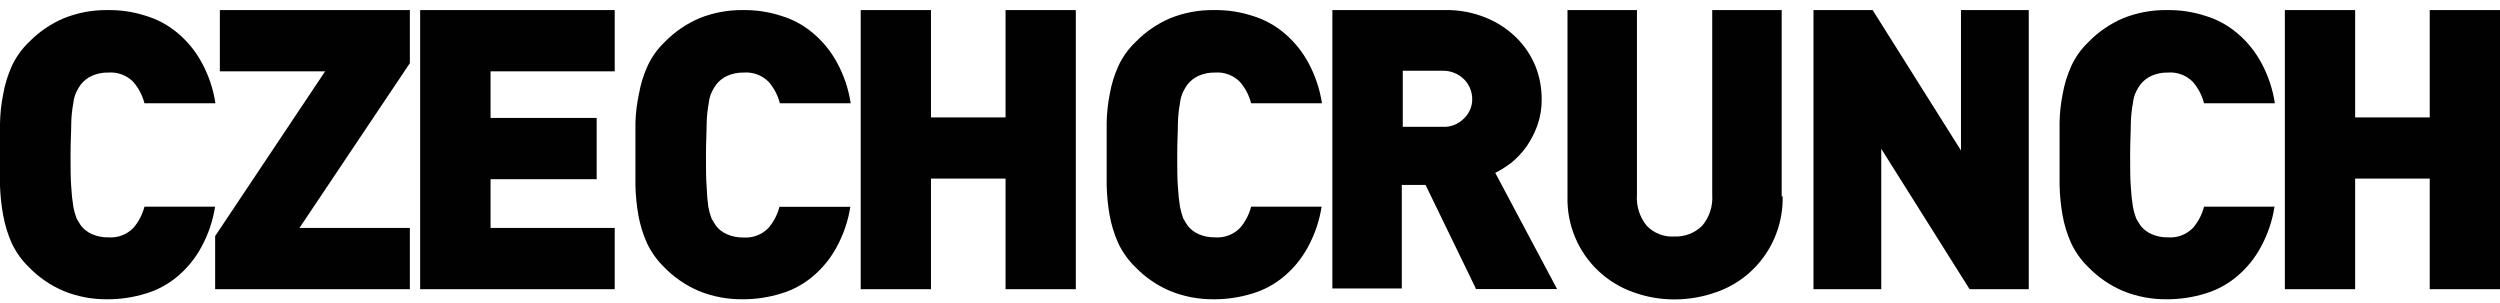 <?xml version="1.0" encoding="UTF-8"?>
<svg xmlns="http://www.w3.org/2000/svg" width="190" height="23" viewBox="0 0 190 23" fill="none">
  <g clip-path="url(#clip0_360_1150)">
    <path d="M16.351 15.674C16.186 16.769 15.828 17.826 15.295 18.794C14.839 19.636 14.23 20.383 13.501 20.998C12.792 21.597 11.97 22.043 11.083 22.308C10.15 22.597 9.178 22.744 8.202 22.744C7.049 22.763 5.904 22.549 4.834 22.116C3.845 21.695 2.948 21.079 2.196 20.306C1.66 19.785 1.22 19.172 0.897 18.496C0.594 17.815 0.374 17.1 0.243 16.366C0.108 15.631 0.027 14.887 0 14.14C0 13.342 0 12.554 0 11.755C0 10.956 0 10.147 0 9.38C0.014 8.633 0.095 7.888 0.243 7.155C0.37 6.42 0.59 5.704 0.897 5.025C1.212 4.341 1.653 3.723 2.196 3.204C2.948 2.431 3.845 1.815 4.834 1.394C5.904 0.961 7.049 0.747 8.202 0.766C9.179 0.753 10.153 0.9 11.083 1.202C11.97 1.467 12.792 1.913 13.501 2.512C14.238 3.129 14.854 3.88 15.316 4.727C15.849 5.695 16.207 6.752 16.372 7.847H10.978C10.825 7.249 10.536 6.695 10.133 6.228C9.887 5.977 9.59 5.783 9.261 5.66C8.933 5.537 8.582 5.487 8.233 5.515C7.805 5.504 7.38 5.588 6.988 5.76C6.658 5.909 6.369 6.135 6.143 6.42C6.019 6.591 5.909 6.773 5.816 6.963C5.685 7.238 5.603 7.533 5.573 7.836C5.48 8.332 5.427 8.834 5.415 9.338C5.415 9.966 5.362 10.765 5.362 11.776C5.362 12.788 5.362 13.587 5.415 14.215C5.441 14.718 5.494 15.219 5.573 15.716C5.629 16.014 5.71 16.306 5.816 16.59C5.922 16.781 6.038 16.973 6.143 17.133C6.364 17.422 6.655 17.649 6.988 17.793C7.38 17.965 7.805 18.049 8.233 18.038C8.582 18.065 8.933 18.016 9.261 17.893C9.59 17.77 9.887 17.576 10.133 17.324C10.536 16.858 10.825 16.304 10.978 15.706H16.361L16.351 15.674Z" fill="#010101"></path>
    <path d="M16.351 21.978V17.942L24.711 5.419H16.709V0.766H31.149V4.801L22.758 17.324H31.149V21.978H16.351Z" fill="#010101"></path>
    <path d="M31.931 21.946V0.766H46.719V5.419H37.282V8.965H45.347V13.618H37.282V17.324H46.719V21.978H31.931V21.946Z" fill="#010101"></path>
    <path d="M64.632 15.674C64.467 16.769 64.109 17.825 63.576 18.794C63.12 19.636 62.512 20.383 61.782 20.998C61.074 21.597 60.251 22.043 59.364 22.308C58.431 22.597 57.46 22.744 56.483 22.744C55.33 22.763 54.185 22.549 53.116 22.116C52.126 21.695 51.229 21.079 50.477 20.306C49.935 19.78 49.492 19.159 49.168 18.474C48.865 17.794 48.645 17.079 48.513 16.345C48.383 15.595 48.309 14.837 48.292 14.076C48.292 13.278 48.292 12.49 48.292 11.691C48.292 10.892 48.292 10.072 48.292 9.306C48.317 8.582 48.405 7.863 48.556 7.155C48.683 6.42 48.903 5.704 49.21 5.025C49.527 4.336 49.971 3.715 50.519 3.194C51.271 2.42 52.168 1.805 53.158 1.383C54.215 0.959 55.345 0.75 56.483 0.766C57.461 0.753 58.434 0.9 59.364 1.202C60.251 1.467 61.074 1.913 61.782 2.512C62.519 3.129 63.135 3.88 63.597 4.727C64.131 5.695 64.488 6.752 64.653 7.847H59.27C59.116 7.249 58.827 6.694 58.425 6.228C58.179 5.977 57.881 5.783 57.553 5.66C57.225 5.537 56.874 5.487 56.525 5.515C56.097 5.504 55.672 5.588 55.279 5.76C54.95 5.909 54.66 6.135 54.435 6.42C54.31 6.591 54.201 6.773 54.108 6.963C53.977 7.238 53.895 7.533 53.865 7.836C53.772 8.332 53.719 8.834 53.707 9.338C53.707 9.966 53.654 10.765 53.654 11.776C53.654 12.788 53.654 13.586 53.707 14.215C53.722 14.721 53.764 15.226 53.833 15.727C53.889 16.024 53.97 16.317 54.076 16.6C54.182 16.792 54.298 16.983 54.403 17.143C54.624 17.433 54.915 17.66 55.248 17.803C55.64 17.976 56.066 18.059 56.493 18.048C56.843 18.076 57.193 18.026 57.522 17.903C57.85 17.78 58.147 17.586 58.393 17.335C58.796 16.869 59.085 16.315 59.238 15.716H64.621L64.632 15.674Z" fill="#010101"></path>
    <path d="M76.422 21.978V13.576H70.754V21.978H65.413V0.766H70.754V8.922H76.422V0.766H81.763V21.978H76.422Z" fill="#010101"></path>
    <path d="M100.447 15.674C100.282 16.769 99.924 17.826 99.391 18.794C98.935 19.636 98.327 20.383 97.597 20.998C96.888 21.597 96.066 22.043 95.18 22.308C94.246 22.597 93.275 22.744 92.298 22.744C91.145 22.763 90.001 22.549 88.931 22.116C87.941 21.695 87.044 21.079 86.292 20.306C85.75 19.78 85.306 19.159 84.983 18.474C84.68 17.794 84.46 17.079 84.328 16.345C84.198 15.595 84.124 14.837 84.107 14.076C84.107 13.278 84.107 12.49 84.107 11.691C84.107 10.893 84.107 10.072 84.107 9.306C84.121 8.583 84.199 7.864 84.339 7.155C84.466 6.42 84.686 5.704 84.993 5.025C85.31 4.336 85.754 3.715 86.302 3.194C87.055 2.42 87.951 1.805 88.941 1.383C90.008 0.955 91.149 0.745 92.298 0.766C93.275 0.753 94.249 0.9 95.18 1.202C96.066 1.467 96.888 1.913 97.597 2.512C98.334 3.129 98.95 3.88 99.412 4.727C99.945 5.695 100.303 6.752 100.468 7.847H95.085C94.931 7.249 94.642 6.695 94.24 6.228C93.994 5.977 93.696 5.783 93.368 5.66C93.04 5.537 92.689 5.487 92.34 5.515C91.912 5.504 91.487 5.588 91.094 5.76C90.765 5.909 90.475 6.135 90.25 6.42C90.125 6.591 90.016 6.773 89.923 6.963C89.792 7.238 89.71 7.533 89.68 7.836C89.587 8.332 89.534 8.834 89.522 9.338C89.522 9.966 89.469 10.765 89.469 11.776C89.469 12.788 89.469 13.587 89.522 14.215C89.548 14.718 89.6 15.219 89.68 15.716C89.736 16.014 89.817 16.306 89.923 16.59C90.028 16.781 90.144 16.973 90.25 17.133C90.471 17.422 90.761 17.649 91.094 17.793C91.487 17.965 91.912 18.049 92.34 18.038C92.689 18.065 93.04 18.016 93.368 17.893C93.696 17.769 93.994 17.575 94.24 17.324C94.642 16.858 94.931 16.304 95.085 15.706H100.468L100.447 15.674ZM112.163 21.924L108.342 14.055H106.537V21.924H101.259V0.766H109.778C110.862 0.738 111.941 0.937 112.944 1.351C113.816 1.705 114.609 2.23 115.277 2.895C115.885 3.503 116.366 4.227 116.692 5.025C117.013 5.834 117.175 6.699 117.167 7.57C117.173 8.241 117.062 8.908 116.839 9.54C116.631 10.104 116.354 10.641 116.016 11.137C115.693 11.583 115.317 11.987 114.897 12.341C114.503 12.645 114.083 12.912 113.641 13.139L118.338 21.967H112.142L112.163 21.924ZM111.889 7.538C111.889 6.981 111.673 6.446 111.287 6.047C111.067 5.824 110.803 5.65 110.512 5.534C110.222 5.419 109.91 5.365 109.598 5.377H106.611V9.636H109.609C109.922 9.658 110.236 9.609 110.528 9.493C110.821 9.377 111.083 9.197 111.298 8.965C111.486 8.779 111.636 8.557 111.737 8.312C111.839 8.067 111.89 7.804 111.889 7.538ZM135.481 14.918C135.515 16.513 135.046 18.079 134.141 19.388C133.236 20.697 131.942 21.682 130.446 22.201C129.429 22.566 128.358 22.753 127.279 22.755C126.199 22.761 125.127 22.573 124.112 22.201C123.154 21.861 122.275 21.328 121.526 20.636C120.743 19.913 120.123 19.027 119.71 18.04C119.296 17.054 119.099 15.989 119.13 14.918V0.766H124.408V14.79C124.345 15.644 124.609 16.491 125.147 17.154C125.418 17.438 125.748 17.658 126.112 17.799C126.477 17.941 126.868 18.001 127.258 17.974C127.647 17.99 128.034 17.925 128.397 17.784C128.761 17.643 129.091 17.429 129.369 17.154C129.921 16.497 130.194 15.648 130.129 14.79V0.766H135.407V14.928L135.481 14.918Z" fill="#010101"></path>
    <path d="M149.688 21.978L142.975 11.308V21.978H137.824V0.766H142.321L149.034 11.435V0.766H154.185V21.978H149.688Z" fill="#010101"></path>
    <path d="M172.868 15.674C172.704 16.769 172.346 17.825 171.813 18.794C171.357 19.636 170.748 20.383 170.018 20.998C169.31 21.597 168.487 22.043 167.601 22.308C166.667 22.597 165.696 22.744 164.719 22.744C163.567 22.763 162.422 22.549 161.352 22.116C160.363 21.695 159.466 21.079 158.713 20.306C158.171 19.78 157.728 19.159 157.404 18.474C157.101 17.794 156.882 17.079 156.75 16.345C156.62 15.595 156.546 14.837 156.528 14.076C156.528 13.278 156.528 12.49 156.528 11.691C156.528 10.892 156.528 10.072 156.528 9.306C156.543 8.583 156.62 7.863 156.761 7.155C156.888 6.42 157.108 5.704 157.415 5.025C157.732 4.336 158.176 3.715 158.724 3.193C159.476 2.42 160.373 1.805 161.363 1.383C162.43 0.955 163.571 0.745 164.719 0.766C165.697 0.753 166.67 0.9 167.601 1.202C168.487 1.467 169.31 1.913 170.018 2.512C170.756 3.129 171.372 3.88 171.834 4.727C172.367 5.695 172.725 6.752 172.889 7.847H167.506C167.353 7.249 167.064 6.694 166.662 6.228C166.415 5.977 166.118 5.783 165.79 5.66C165.462 5.537 165.111 5.487 164.762 5.515C164.334 5.504 163.909 5.588 163.516 5.76C163.187 5.909 162.897 6.135 162.672 6.42C162.547 6.591 162.438 6.773 162.344 6.963C162.213 7.238 162.131 7.533 162.102 7.836C162.009 8.332 161.956 8.834 161.943 9.338C161.943 9.966 161.891 10.765 161.891 11.776C161.891 12.788 161.891 13.586 161.943 14.215C161.969 14.718 162.022 15.219 162.102 15.716C162.157 16.014 162.238 16.306 162.344 16.589C162.45 16.781 162.566 16.973 162.672 17.133C162.892 17.422 163.183 17.649 163.516 17.793C163.909 17.965 164.334 18.049 164.762 18.038C165.111 18.065 165.462 18.016 165.79 17.893C166.118 17.769 166.415 17.575 166.662 17.324C167.064 16.858 167.353 16.304 167.506 15.706H172.889L172.868 15.674Z" fill="#010101"></path>
    <path d="M184.659 21.978V13.576H178.991V21.978H173.649V0.766H178.991V8.922H184.659V0.766H190V21.978H184.659Z" fill="#010101"></path>
  </g>
  <defs>
    <clipPath id="clip0_360_1150">
      <rect width="190" height="22" fill="white" transform="translate(0 0.766)"></rect>
    </clipPath>
  </defs>
</svg>
